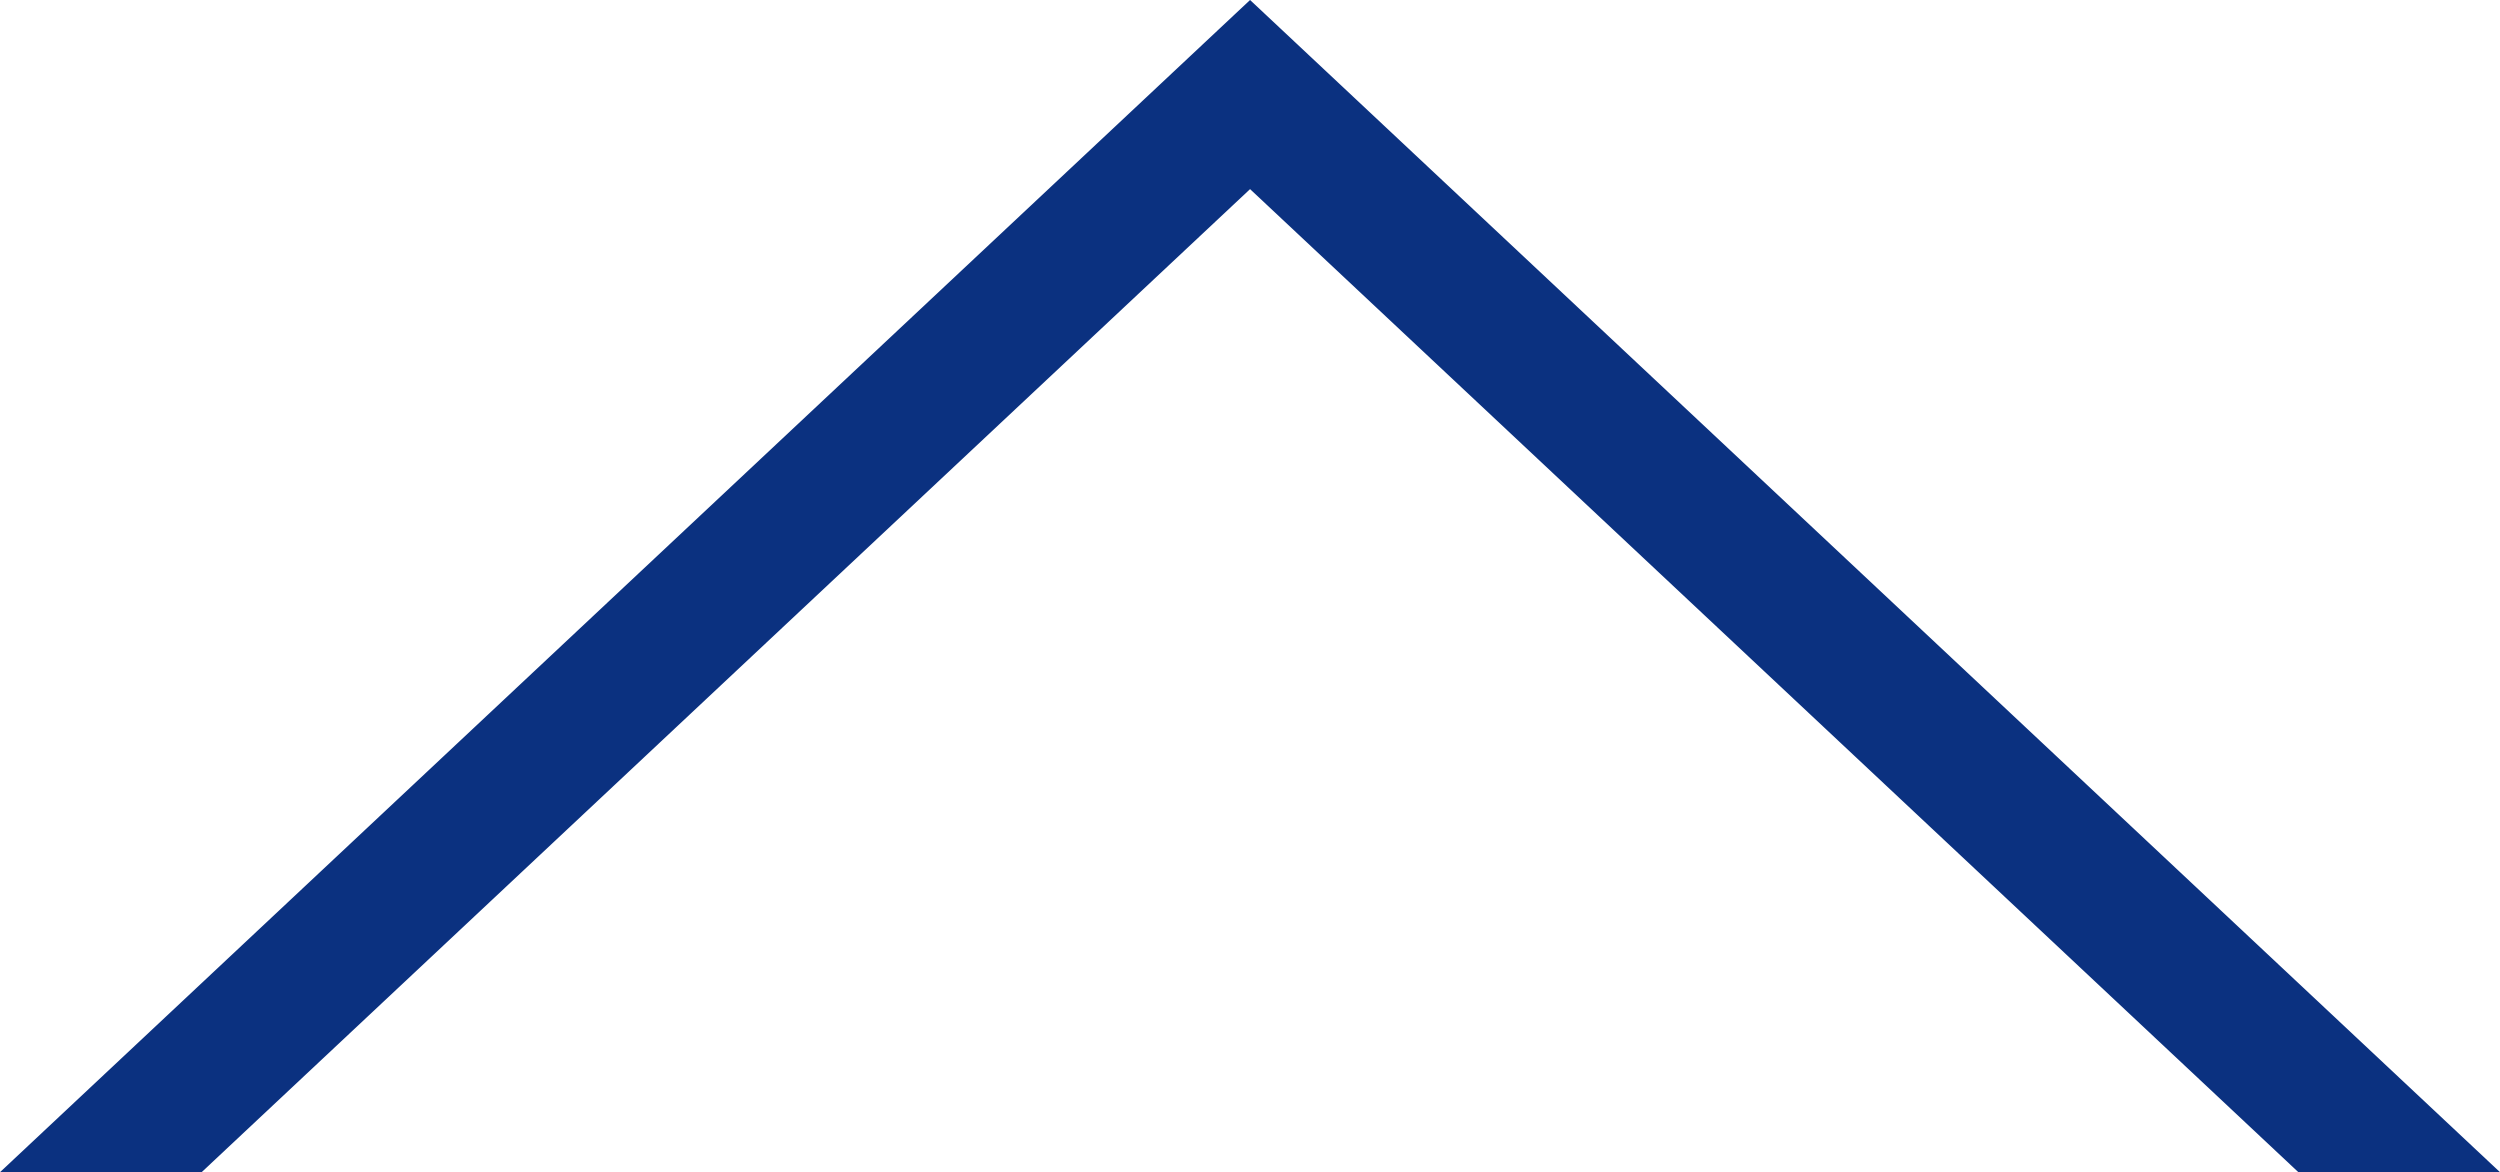 <?xml version="1.0" encoding="UTF-8"?><svg id="_レイヤー_2" xmlns="http://www.w3.org/2000/svg" width="40" height="18.755" viewBox="0 0 40 18.755"><defs><style>.cls-1{fill:#0b3180;stroke-width:0px;}</style></defs><g id="top"><polygon class="cls-1" points="36.774 18.755 20.001 3.026 3.226 18.755 0 18.755 20.001 0 40 18.755 36.774 18.755"/></g></svg>